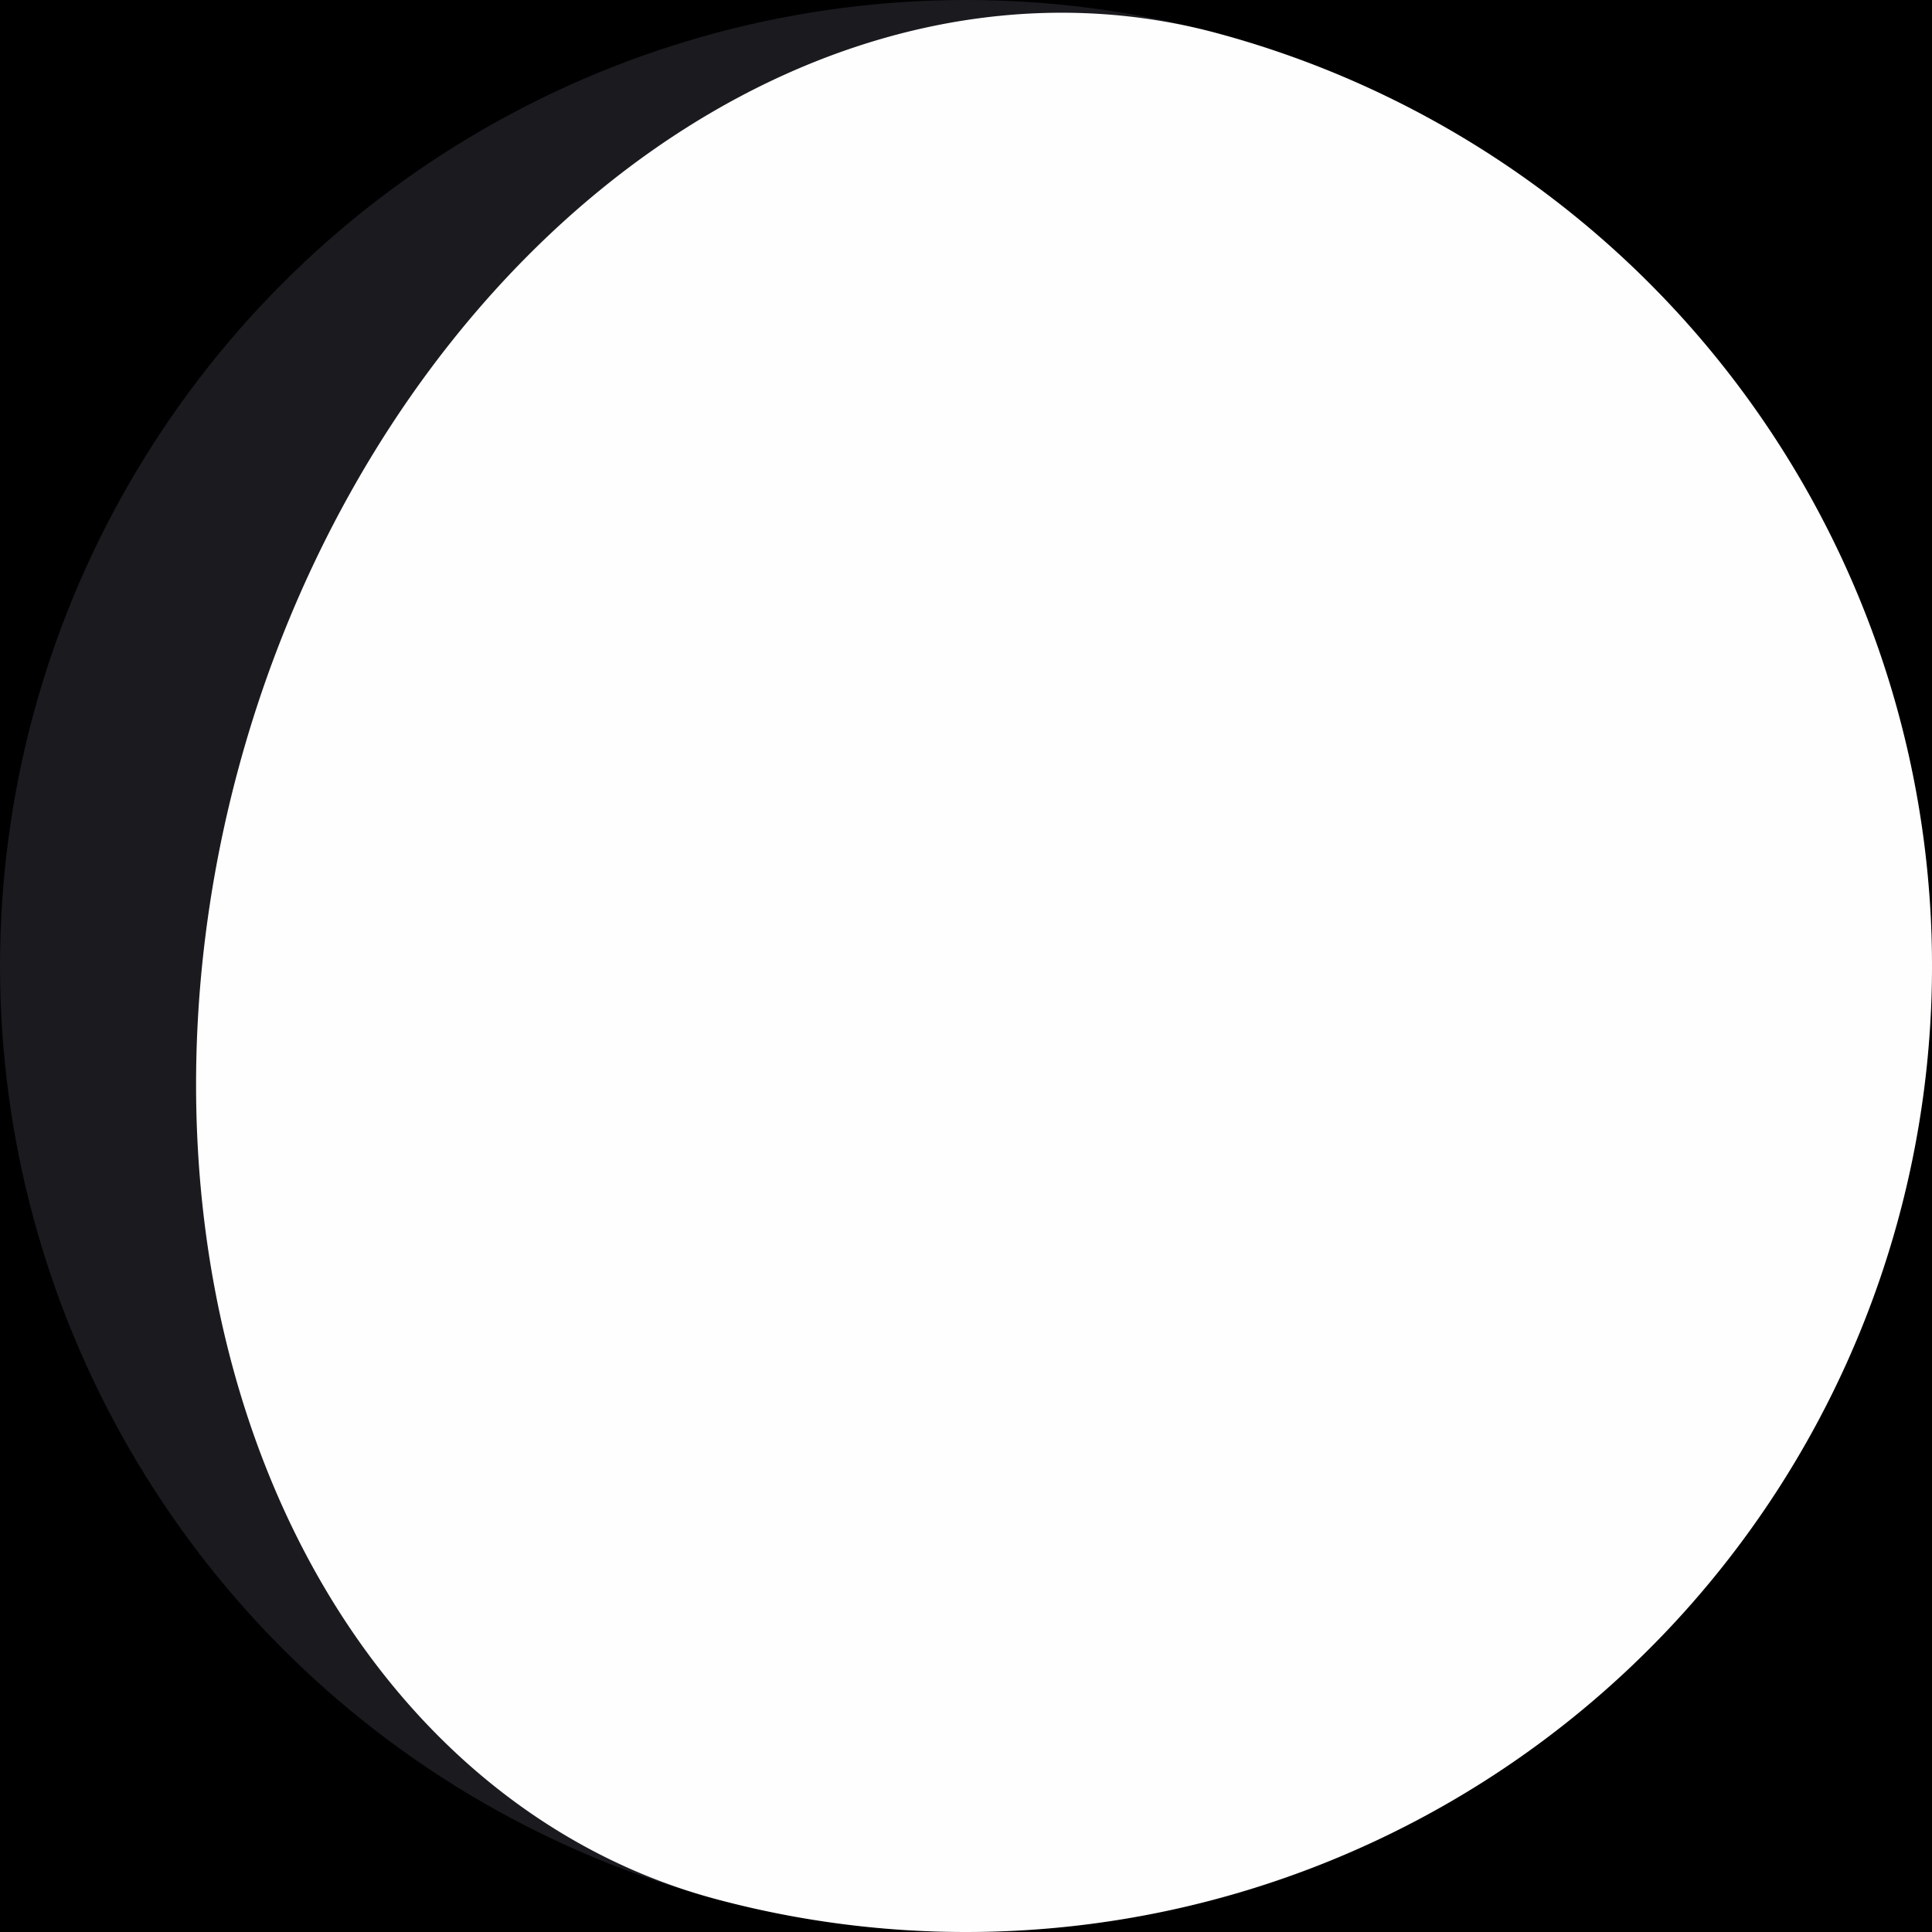 <svg xmlns="http://www.w3.org/2000/svg" id="svg0" width="200" height="200" style="border: 0px solid #666;">
        <rect id="background_rect" x="0" y="0" width="200" height="200"></rect>
        <circle id="moon_circle" cx="100" cy="100" r="100" style="stroke-width: 0px;stroke: #123;stroke-opacity: 0.5;fill: #1A1A1F;"></circle>
        <path id="moon_path" d="M 125.882 3.407 A 78.042 100 195 0 0 74.118 196.593 A 100 100 195 0 0 125.882 3.407" style="  stroke-width: 0px;stroke: #8A9BFF66;fill: #FEFEFF;fill-rule: nonzero;"></path>
</svg>
